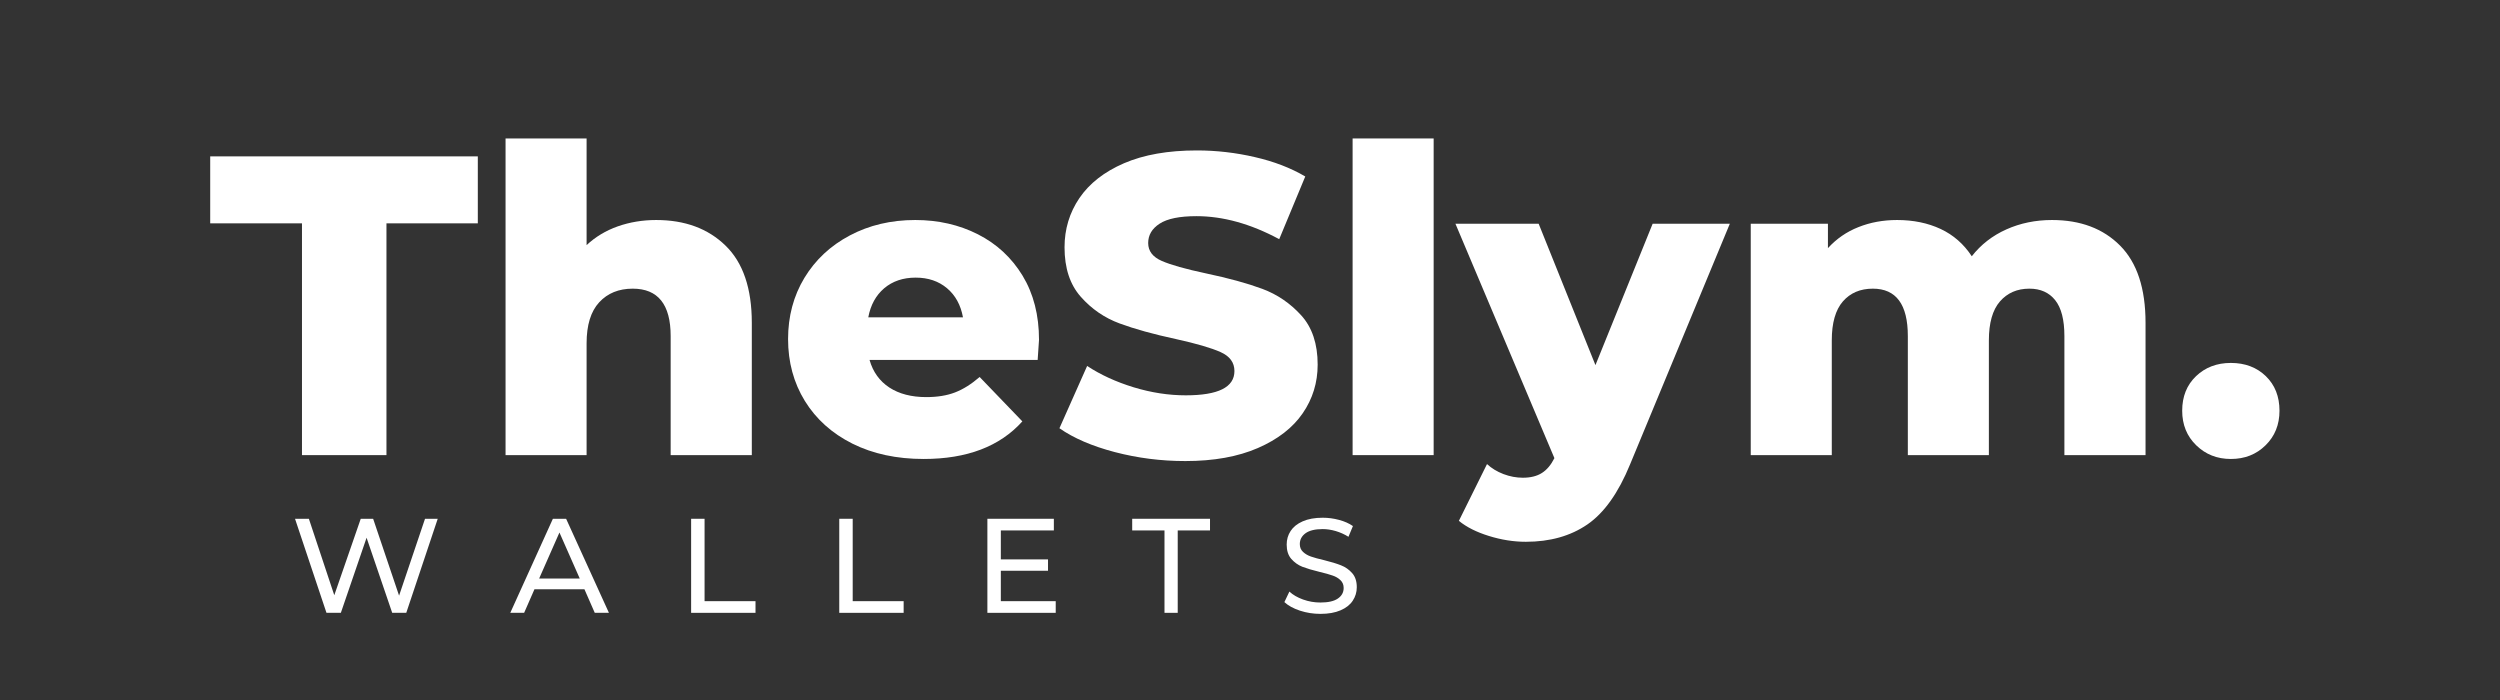 <svg xmlns="http://www.w3.org/2000/svg" xmlns:xlink="http://www.w3.org/1999/xlink" width="500" zoomAndPan="magnify" viewBox="0 0 375 105" height="140" preserveAspectRatio="xMidYMid meet" version="1.0"><rect x="0" y="0" width="375" height="105" fill="#333333" stroke="none"/><defs><g/></defs><g fill="#ffffff" fill-opacity="1"><g transform="translate(31.281, 68.268)"><g><path d="M 14.016 -34.766 L 0.25 -34.766 L 0.25 -44.812 L 40.391 -44.812 L 40.391 -34.766 L 26.688 -34.766 L 26.688 0 L 14.016 0 Z M 14.016 -34.766 "/></g></g></g><g fill="#ffffff" fill-opacity="1"><g transform="translate(71.927, 68.268)"><g><path d="M 26.5 -35.266 C 30.812 -35.266 34.281 -33.984 36.906 -31.422 C 39.531 -28.867 40.844 -25.008 40.844 -19.844 L 40.844 0 L 28.672 0 L 28.672 -17.859 C 28.672 -22.598 26.773 -24.969 22.984 -24.969 C 20.891 -24.969 19.211 -24.285 17.953 -22.922 C 16.691 -21.555 16.062 -19.504 16.062 -16.766 L 16.062 0 L 3.906 0 L 3.906 -47.5 L 16.062 -47.5 L 16.062 -31.5 C 17.383 -32.738 18.941 -33.676 20.734 -34.312 C 22.535 -34.945 24.457 -35.266 26.5 -35.266 Z M 26.5 -35.266 "/></g></g></g><g fill="#ffffff" fill-opacity="1"><g transform="translate(116.477, 68.268)"><g><path d="M 39.375 -17.281 C 39.375 -17.195 39.305 -16.195 39.172 -14.281 L 13.953 -14.281 C 14.461 -12.488 15.453 -11.109 16.922 -10.141 C 18.398 -9.18 20.25 -8.703 22.469 -8.703 C 24.133 -8.703 25.57 -8.938 26.781 -9.406 C 28 -9.875 29.227 -10.645 30.469 -11.719 L 36.875 -5.062 C 33.5 -1.301 28.566 0.578 22.078 0.578 C 18.023 0.578 14.461 -0.188 11.391 -1.719 C 8.316 -3.258 5.938 -5.395 4.25 -8.125 C 2.57 -10.863 1.734 -13.957 1.734 -17.406 C 1.734 -20.82 2.551 -23.883 4.188 -26.594 C 5.832 -29.301 8.102 -31.422 11 -32.953 C 13.906 -34.492 17.176 -35.266 20.812 -35.266 C 24.258 -35.266 27.391 -34.551 30.203 -33.125 C 33.023 -31.695 35.258 -29.629 36.906 -26.922 C 38.551 -24.211 39.375 -21 39.375 -17.281 Z M 20.875 -26.625 C 18.988 -26.625 17.414 -26.094 16.156 -25.031 C 14.906 -23.969 14.109 -22.516 13.766 -20.672 L 27.969 -20.672 C 27.633 -22.516 26.836 -23.969 25.578 -25.031 C 24.316 -26.094 22.75 -26.625 20.875 -26.625 Z M 20.875 -26.625 "/></g></g></g><g fill="#ffffff" fill-opacity="1"><g transform="translate(157.571, 68.268)"><g><path d="M 20.234 0.891 C 16.598 0.891 13.07 0.441 9.656 -0.453 C 6.25 -1.348 3.477 -2.539 1.344 -4.031 L 5.5 -13.375 C 7.508 -12.051 9.836 -10.984 12.484 -10.172 C 15.129 -9.367 17.734 -8.969 20.297 -8.969 C 25.16 -8.969 27.594 -10.18 27.594 -12.609 C 27.594 -13.891 26.898 -14.836 25.516 -15.453 C 24.129 -16.078 21.898 -16.727 18.828 -17.406 C 15.453 -18.133 12.633 -18.914 10.375 -19.75 C 8.113 -20.582 6.172 -21.914 4.547 -23.75 C 2.922 -25.582 2.109 -28.055 2.109 -31.172 C 2.109 -33.898 2.852 -36.363 4.344 -38.562 C 5.844 -40.758 8.07 -42.5 11.031 -43.781 C 14 -45.062 17.641 -45.703 21.953 -45.703 C 24.898 -45.703 27.801 -45.367 30.656 -44.703 C 33.52 -44.047 36.039 -43.078 38.219 -41.797 L 34.312 -32.391 C 30.039 -34.691 25.898 -35.844 21.891 -35.844 C 19.367 -35.844 17.531 -35.469 16.375 -34.719 C 15.227 -33.977 14.656 -33.008 14.656 -31.812 C 14.656 -30.613 15.336 -29.719 16.703 -29.125 C 18.066 -28.531 20.266 -27.91 23.297 -27.266 C 26.711 -26.547 29.539 -25.77 31.781 -24.938 C 34.02 -24.102 35.961 -22.781 37.609 -20.969 C 39.254 -19.156 40.078 -16.691 40.078 -13.578 C 40.078 -10.879 39.328 -8.441 37.828 -6.266 C 36.336 -4.098 34.098 -2.363 31.109 -1.062 C 28.117 0.238 24.492 0.891 20.234 0.891 Z M 20.234 0.891 "/></g></g></g><g fill="#ffffff" fill-opacity="1"><g transform="translate(198.985, 68.268)"><g><path d="M 3.906 -47.5 L 16.062 -47.5 L 16.062 0 L 3.906 0 Z M 3.906 -47.5 "/></g></g><g transform="translate(219.02, 68.268)"><g><path d="M 40.453 -34.703 L 25.484 1.406 C 23.734 5.676 21.598 8.676 19.078 10.406 C 16.555 12.133 13.484 13 9.859 13 C 8.023 13 6.176 12.707 4.312 12.125 C 2.457 11.551 0.957 10.797 -0.188 9.859 L 4.031 1.344 C 4.719 1.977 5.539 2.477 6.5 2.844 C 7.457 3.207 8.426 3.391 9.406 3.391 C 10.562 3.391 11.508 3.156 12.25 2.688 C 13 2.219 13.629 1.473 14.141 0.453 L -0.703 -34.703 L 11.781 -34.703 L 20.297 -13.5 L 28.875 -34.703 Z M 40.453 -34.703 "/></g></g><g transform="translate(258.706, 68.268)"><g><path d="M 49.094 -35.266 C 53.363 -35.266 56.77 -33.984 59.312 -31.422 C 61.852 -28.867 63.125 -25.008 63.125 -19.844 L 63.125 0 L 50.953 0 L 50.953 -17.859 C 50.953 -20.297 50.492 -22.086 49.578 -23.234 C 48.66 -24.391 47.367 -24.969 45.703 -24.969 C 43.867 -24.969 42.395 -24.328 41.281 -23.047 C 40.176 -21.766 39.625 -19.82 39.625 -17.219 L 39.625 0 L 27.469 0 L 27.469 -17.859 C 27.469 -22.598 25.719 -24.969 22.219 -24.969 C 20.332 -24.969 18.832 -24.328 17.719 -23.047 C 16.613 -21.766 16.062 -19.82 16.062 -17.219 L 16.062 0 L 3.906 0 L 3.906 -34.703 L 15.484 -34.703 L 15.484 -31.047 C 16.766 -32.453 18.289 -33.504 20.062 -34.203 C 21.832 -34.91 23.766 -35.266 25.859 -35.266 C 28.297 -35.266 30.473 -34.816 32.391 -33.922 C 34.305 -33.023 35.863 -31.66 37.062 -29.828 C 38.426 -31.578 40.156 -32.922 42.25 -33.859 C 44.344 -34.797 46.625 -35.266 49.094 -35.266 Z M 49.094 -35.266 "/></g></g></g><g fill="#ffffff" fill-opacity="1"><g transform="translate(325.595, 68.268)"><g><path d="M 9.031 0.578 C 6.977 0.578 5.25 -0.102 3.844 -1.469 C 2.438 -2.832 1.734 -4.562 1.734 -6.656 C 1.734 -8.789 2.426 -10.52 3.812 -11.844 C 5.195 -13.164 6.938 -13.828 9.031 -13.828 C 11.164 -13.828 12.914 -13.164 14.281 -11.844 C 15.645 -10.52 16.328 -8.789 16.328 -6.656 C 16.328 -4.562 15.629 -2.832 14.234 -1.469 C 12.848 -0.102 11.113 0.578 9.031 0.578 Z M 9.031 0.578 "/></g></g></g><g fill="#ffffff" fill-opacity="1"><g transform="translate(43.612, 91.925)"><g><path d="M 22.047 -14.109 L 17.328 0 L 15.219 0 L 11.375 -11.266 L 7.516 0 L 5.359 0 L 0.641 -14.109 L 2.719 -14.109 L 6.531 -2.641 L 10.5 -14.109 L 12.359 -14.109 L 16.25 -2.578 L 20.141 -14.109 Z M 22.047 -14.109 "/></g></g></g><g fill="#ffffff" fill-opacity="1"><g transform="translate(76.558, 91.925)"><g><path d="M 11.109 -3.531 L 3.609 -3.531 L 2.062 0 L -0.016 0 L 6.375 -14.109 L 8.359 -14.109 L 14.781 0 L 12.656 0 Z M 10.406 -5.141 L 7.359 -12.047 L 4.312 -5.141 Z M 10.406 -5.141 "/></g></g></g><g fill="#ffffff" fill-opacity="1"><g transform="translate(101.56, 91.925)"><g><path d="M 2.109 -14.109 L 4.125 -14.109 L 4.125 -1.75 L 11.766 -1.75 L 11.766 0 L 2.109 0 Z M 2.109 -14.109 "/></g></g></g><g fill="#ffffff" fill-opacity="1"><g transform="translate(123.78, 91.925)"><g><path d="M 2.109 -14.109 L 4.125 -14.109 L 4.125 -1.75 L 11.766 -1.75 L 11.766 0 L 2.109 0 Z M 2.109 -14.109 "/></g></g></g><g fill="#ffffff" fill-opacity="1"><g transform="translate(145.999, 91.925)"><g><path d="M 12.359 -1.75 L 12.359 0 L 2.109 0 L 2.109 -14.109 L 12.078 -14.109 L 12.078 -12.359 L 4.125 -12.359 L 4.125 -8.016 L 11.203 -8.016 L 11.203 -6.312 L 4.125 -6.312 L 4.125 -1.75 Z M 12.359 -1.75 "/></g></g></g><g fill="#ffffff" fill-opacity="1"><g transform="translate(169.752, 91.925)"><g><path d="M 4.922 -12.359 L 0.078 -12.359 L 0.078 -14.109 L 11.75 -14.109 L 11.75 -12.359 L 6.906 -12.359 L 6.906 0 L 4.922 0 Z M 4.922 -12.359 "/></g></g></g><g fill="#ffffff" fill-opacity="1"><g transform="translate(191.83, 91.925)"><g><path d="M 6.234 0.156 C 5.172 0.156 4.145 -0.004 3.156 -0.328 C 2.164 -0.66 1.391 -1.086 0.828 -1.609 L 1.578 -3.188 C 2.109 -2.695 2.789 -2.301 3.625 -2 C 4.469 -1.695 5.336 -1.547 6.234 -1.547 C 7.398 -1.547 8.27 -1.742 8.844 -2.141 C 9.426 -2.535 9.719 -3.066 9.719 -3.734 C 9.719 -4.211 9.555 -4.602 9.234 -4.906 C 8.922 -5.207 8.531 -5.438 8.062 -5.594 C 7.602 -5.758 6.953 -5.941 6.109 -6.141 C 5.047 -6.398 4.188 -6.656 3.531 -6.906 C 2.883 -7.164 2.328 -7.562 1.859 -8.094 C 1.398 -8.625 1.172 -9.336 1.172 -10.234 C 1.172 -10.992 1.367 -11.676 1.766 -12.281 C 2.16 -12.883 2.758 -13.363 3.562 -13.719 C 4.375 -14.082 5.379 -14.266 6.578 -14.266 C 7.41 -14.266 8.227 -14.156 9.031 -13.938 C 9.832 -13.727 10.523 -13.422 11.109 -13.016 L 10.438 -11.406 C 9.844 -11.781 9.207 -12.066 8.531 -12.266 C 7.863 -12.461 7.211 -12.562 6.578 -12.562 C 5.43 -12.562 4.57 -12.352 4 -11.938 C 3.426 -11.52 3.141 -10.977 3.141 -10.312 C 3.141 -9.832 3.301 -9.441 3.625 -9.141 C 3.945 -8.836 4.348 -8.602 4.828 -8.438 C 5.305 -8.27 5.953 -8.094 6.766 -7.906 C 7.828 -7.645 8.68 -7.383 9.328 -7.125 C 9.973 -6.875 10.523 -6.488 10.984 -5.969 C 11.453 -5.445 11.688 -4.738 11.688 -3.844 C 11.688 -3.102 11.484 -2.426 11.078 -1.812 C 10.68 -1.207 10.07 -0.727 9.25 -0.375 C 8.426 -0.02 7.422 0.156 6.234 0.156 Z M 6.234 0.156 "/></g></g></g></svg>